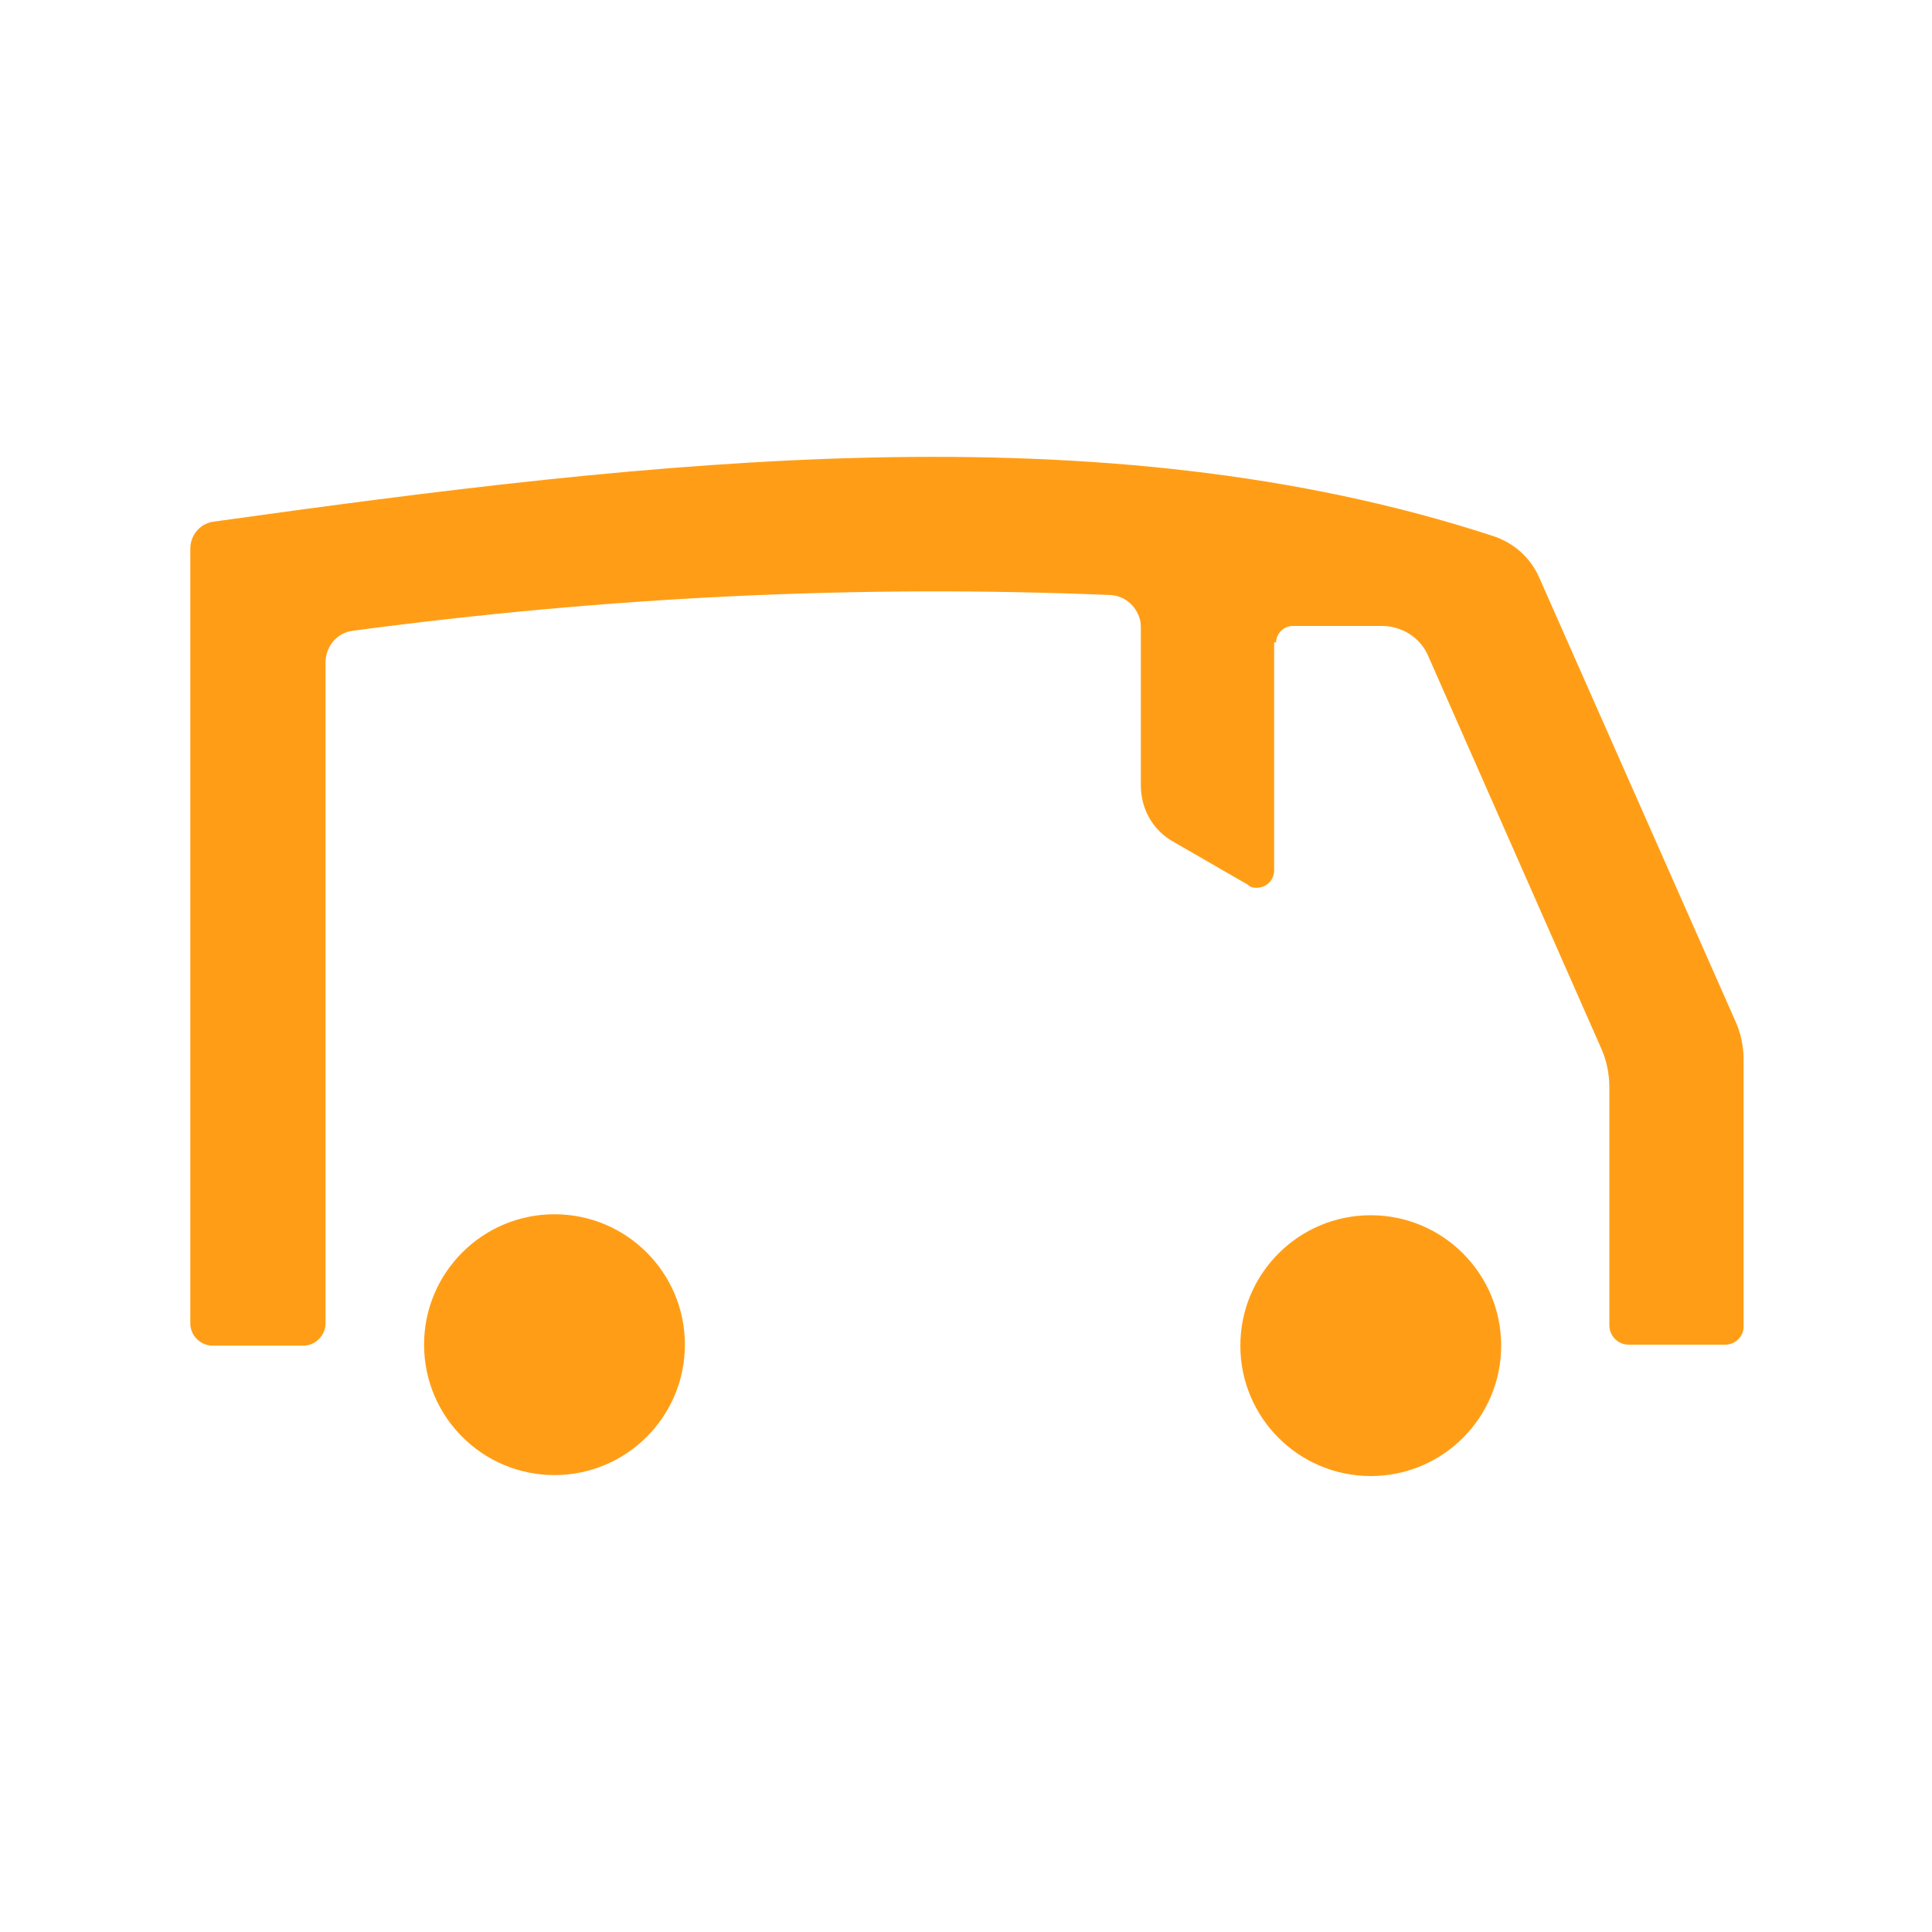 <?xml version="1.0" encoding="UTF-8"?>
<svg id="Laag_1" xmlns="http://www.w3.org/2000/svg" version="1.1" viewBox="0 0 200 200">
  <!-- Generator: Adobe Illustrator 29.3.1, SVG Export Plug-In . SVG Version: 2.1.0 Build 151)  -->
  <defs>
    <style>
      .st0 {
        fill: #ff9e16;
      }
    </style>
  </defs>
  <path class="st0" d="M131.9,66.5v23.6c0,1-.8,1.8-1.8,1.8-.3,0-.6,0-.9-.3l-7.8-4.5c-2.1-1.2-3.3-3.4-3.3-5.8v-16.4c0-1.7-1.4-3.2-3.1-3.3-26.2-1.1-52.3.2-78.5,3.7-1.6.2-2.8,1.6-2.8,3.3v68.4c0,1.2-1,2.3-2.3,2.3h-9.4c-1.2,0-2.3-1-2.3-2.3V56.8c0-1.4,1-2.6,2.4-2.8,45.9-6.4,91.8-11.8,132.5,1.5,2.1.7,3.8,2.2,4.7,4.2l20.3,45.9c.6,1.3.9,2.7.9,4.1v27.6c0,1.1-.9,1.9-1.9,1.9h-10c-1.1,0-2-.9-2-2h0v-24.6c0-1.5-.3-2.9-.9-4.2l-17.9-40.6c-.8-1.8-2.7-3-4.7-3h-9.3c-.9,0-1.7.8-1.7,1.7h0Z"/>
  <circle class="st0" cx="57.4" cy="139.2" r="13.5"/>
  <circle class="st0" cx="141.9" cy="139.3" r="13.5"/>
</svg>